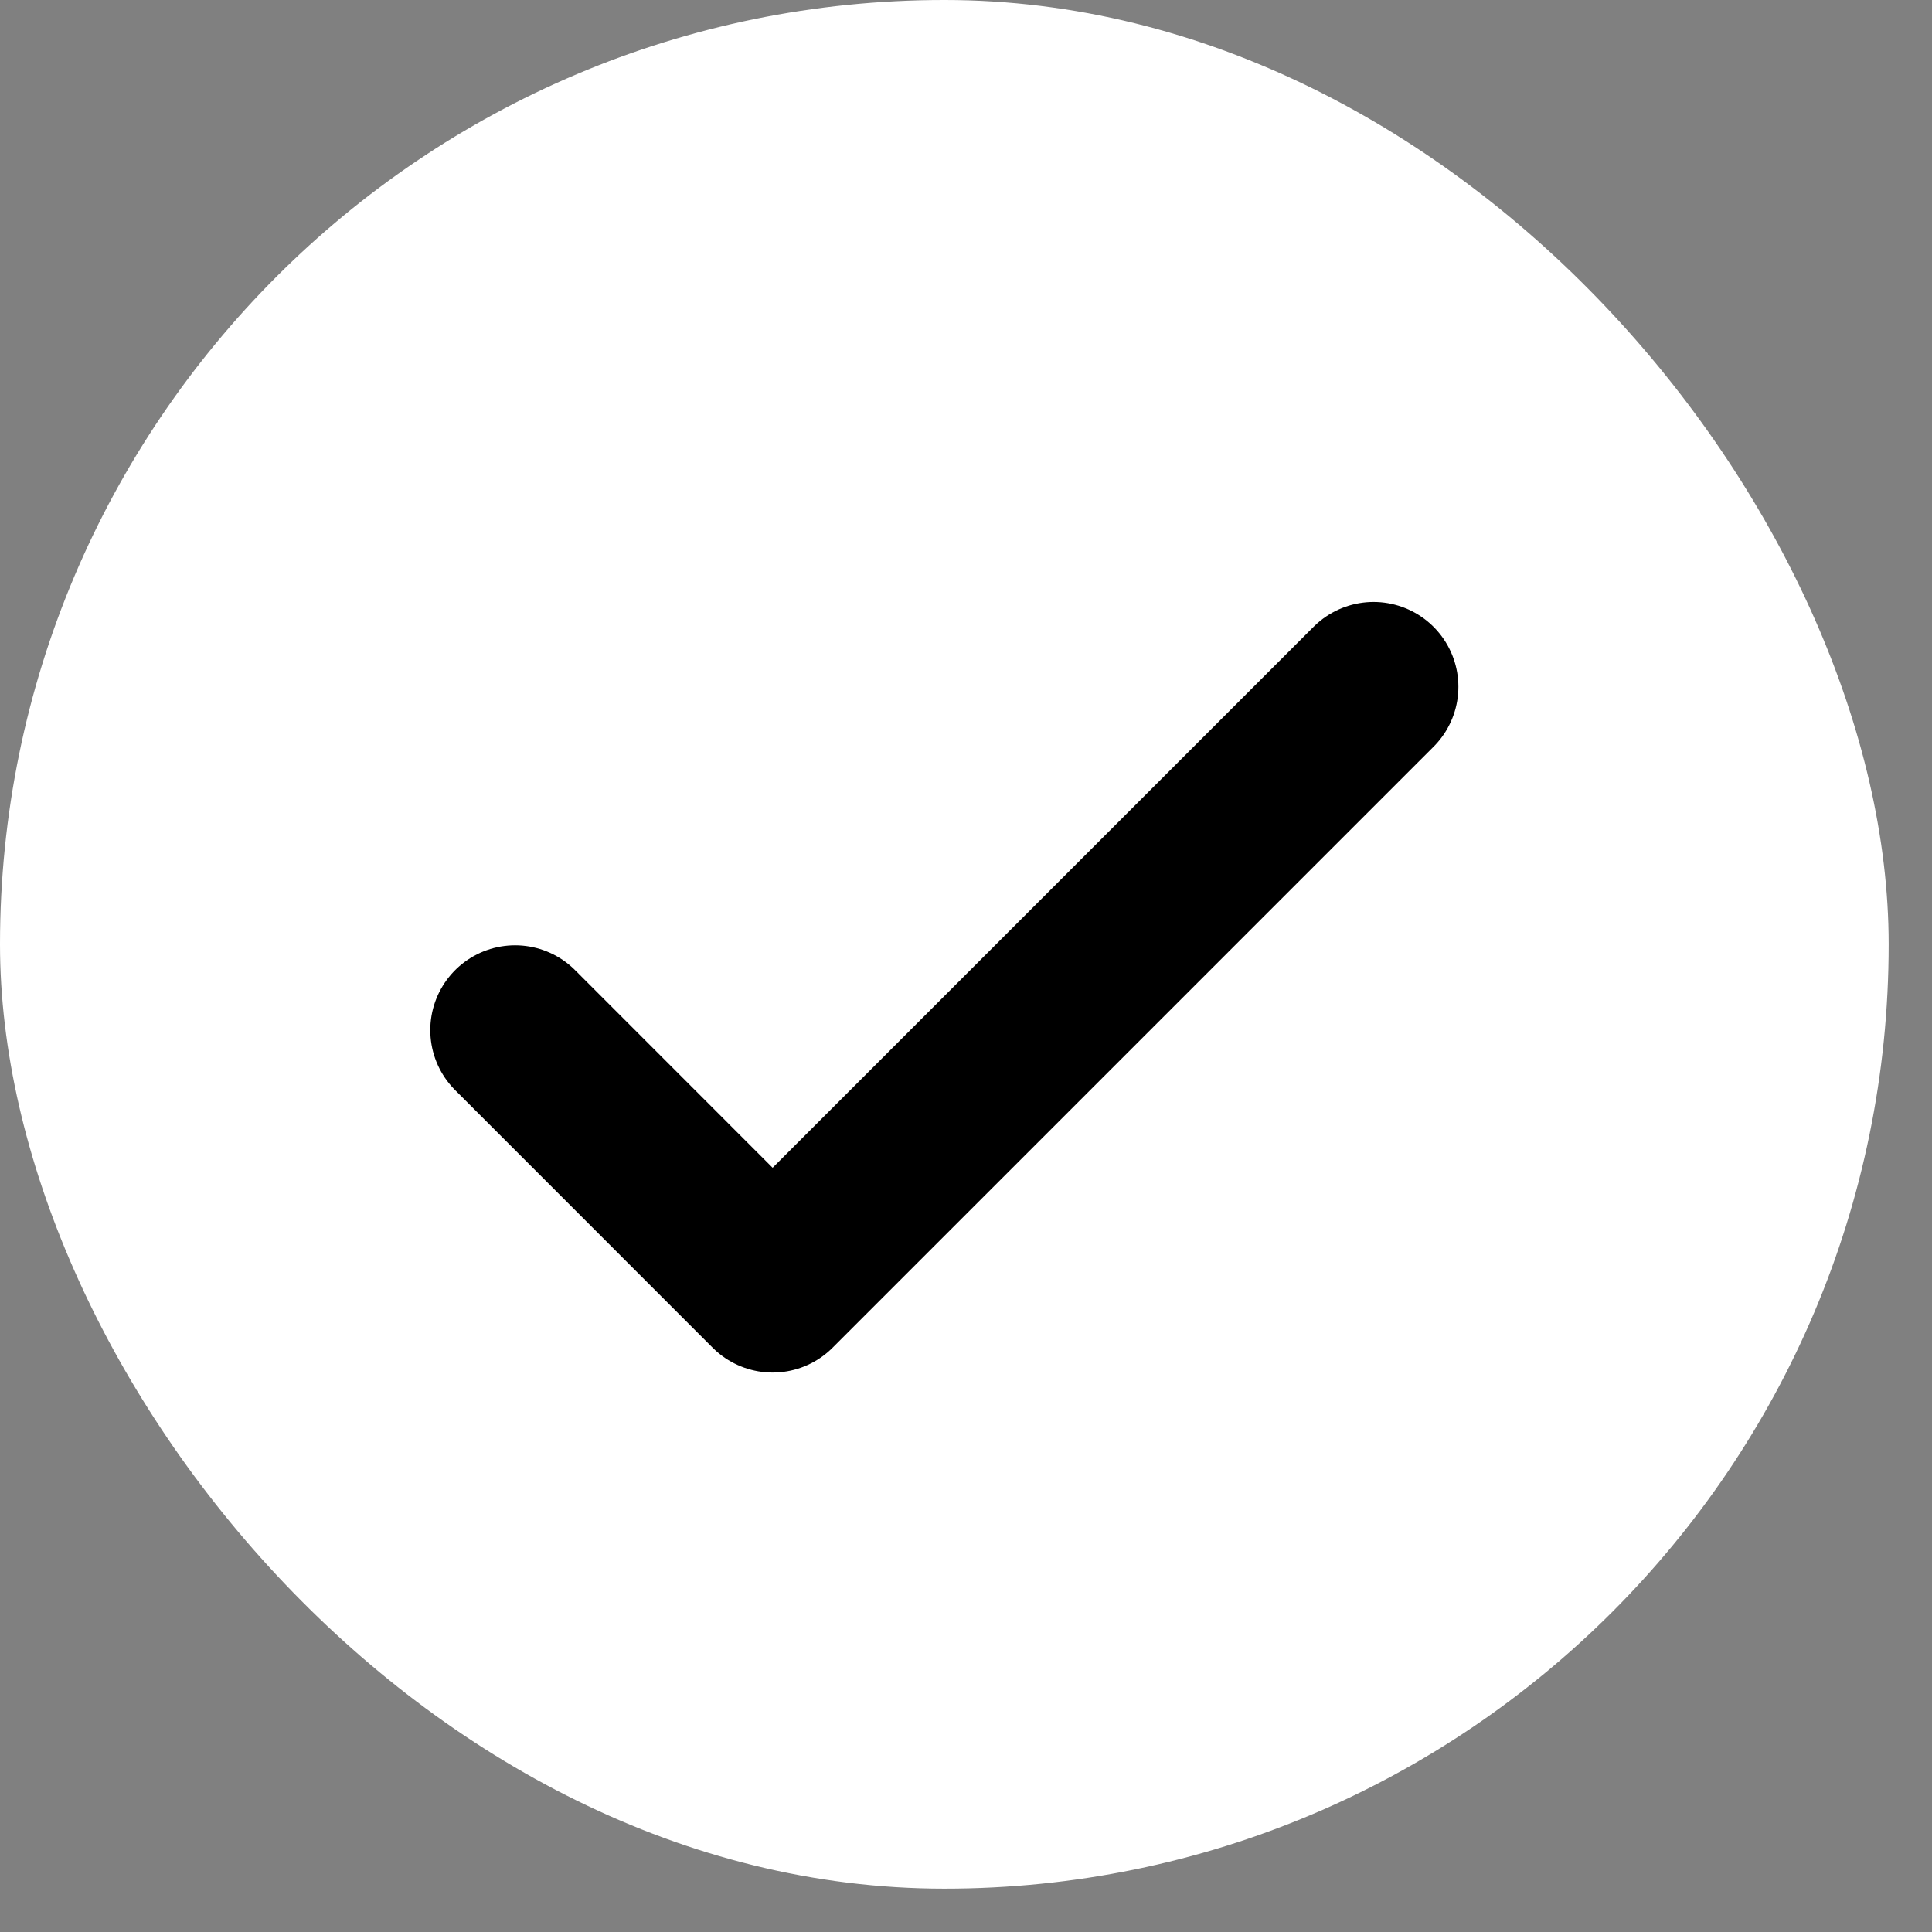 <svg width="21" height="21" viewBox="0 0 21 21" fill="none" xmlns="http://www.w3.org/2000/svg">
<rect x="0" y="0" width="21" height="21" fill="#808080" stroke="none"/>
<g id="Group 35139">
<g id="Group 1597885096">
<rect id="Rectangle 3376" y="-3.05176e-05" width="20.529" height="20.529" rx="10.264" fill="white"/>
<g id="Vector">
<path d="M5.599 11.197L8.398 13.997L14.93 7.465" fill="white"/>
<path d="M5.599 11.197L8.398 13.997L14.93 7.465" stroke="black" stroke-width="1.844" stroke-linecap="round" stroke-linejoin="round"/>
</g>
</g>
</g>
</svg>
